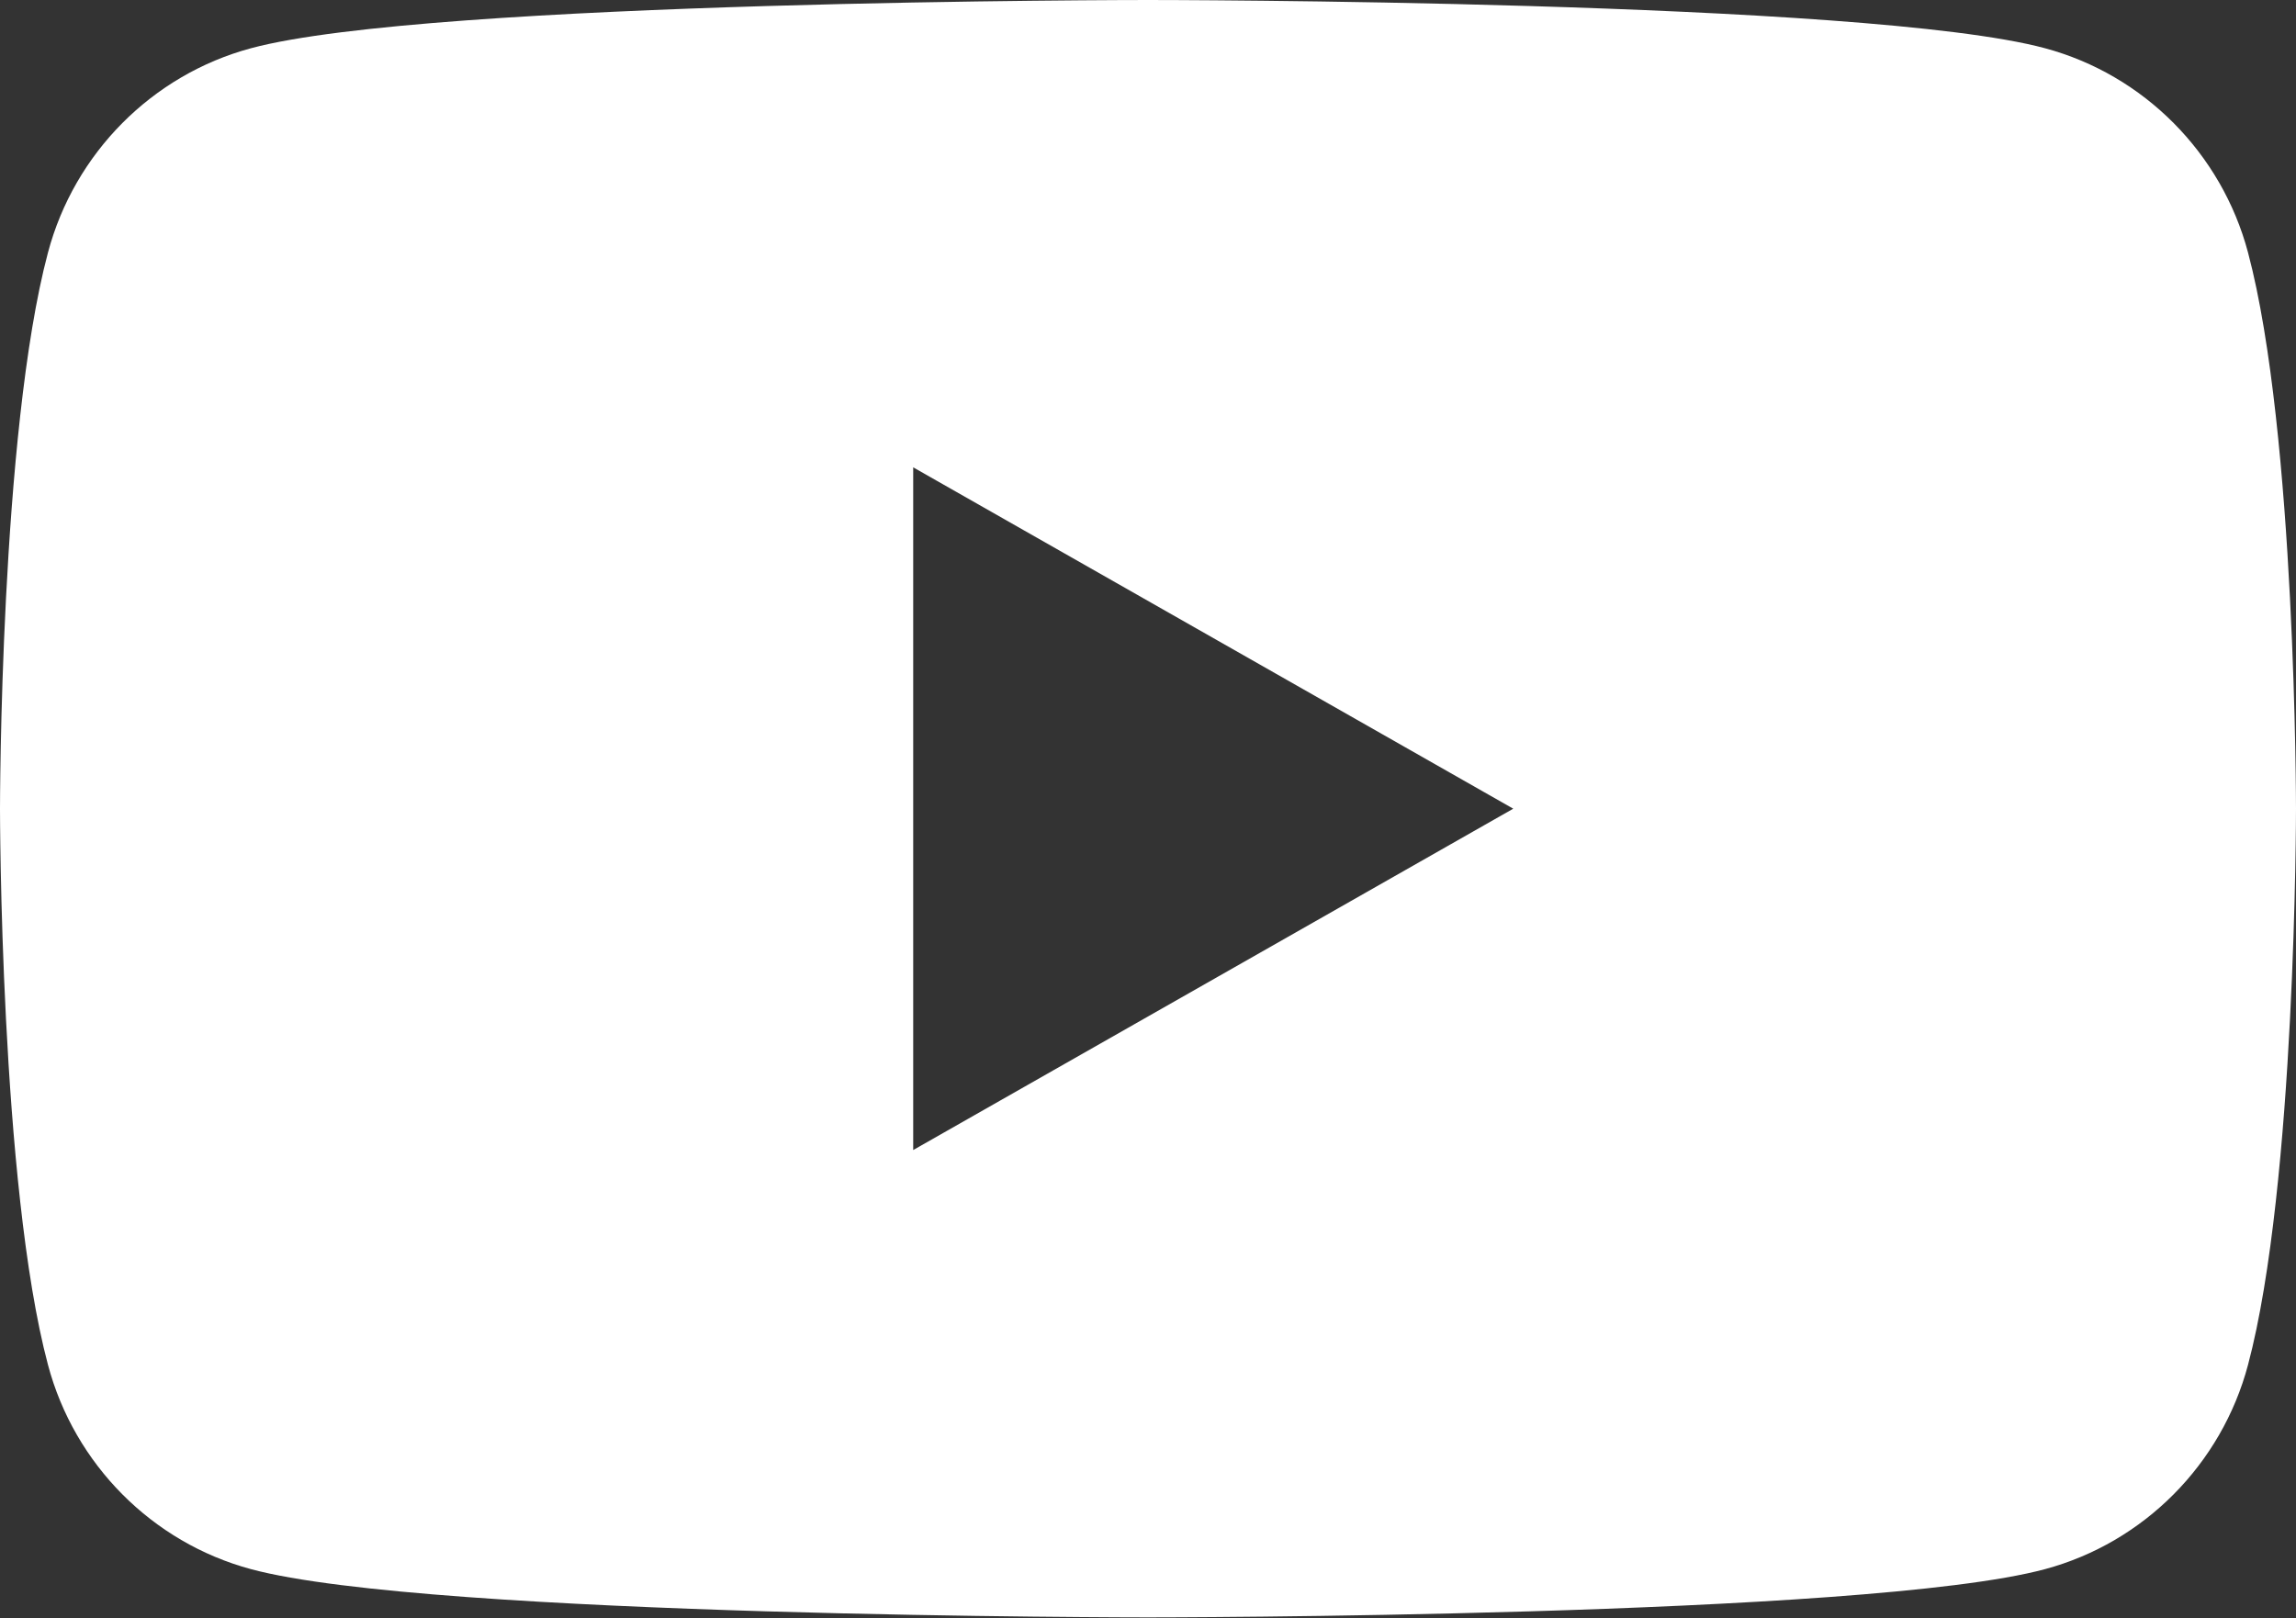 <svg width="627" height="442" viewBox="0 0 627 442" fill="none" xmlns="http://www.w3.org/2000/svg">
<rect x="0" y="0" width="627" height="442" fill="#333333" stroke="none"/>
<path d="M613.897 68.97C606.684 41.82 585.437 20.439 558.471 13.177C509.572 2.33576e-06 313.5 0 313.5 0C313.5 0 117.428 2.33576e-06 68.529 13.177C41.563 20.439 20.316 41.82 13.103 68.97C0 118.187 0 220.871 0 220.871C0 220.871 0 323.554 13.103 372.771C20.316 399.921 41.563 421.302 68.529 428.564C117.428 441.741 313.5 441.741 313.5 441.741C313.5 441.741 509.572 441.741 558.471 428.564C585.437 421.302 606.684 399.921 613.897 372.771C627 323.554 627 220.871 627 220.871C627 220.871 627 118.187 613.897 68.97ZM249.379 314.1V127.641L413.244 220.871L249.379 314.1Z" fill="white"/>
</svg>
